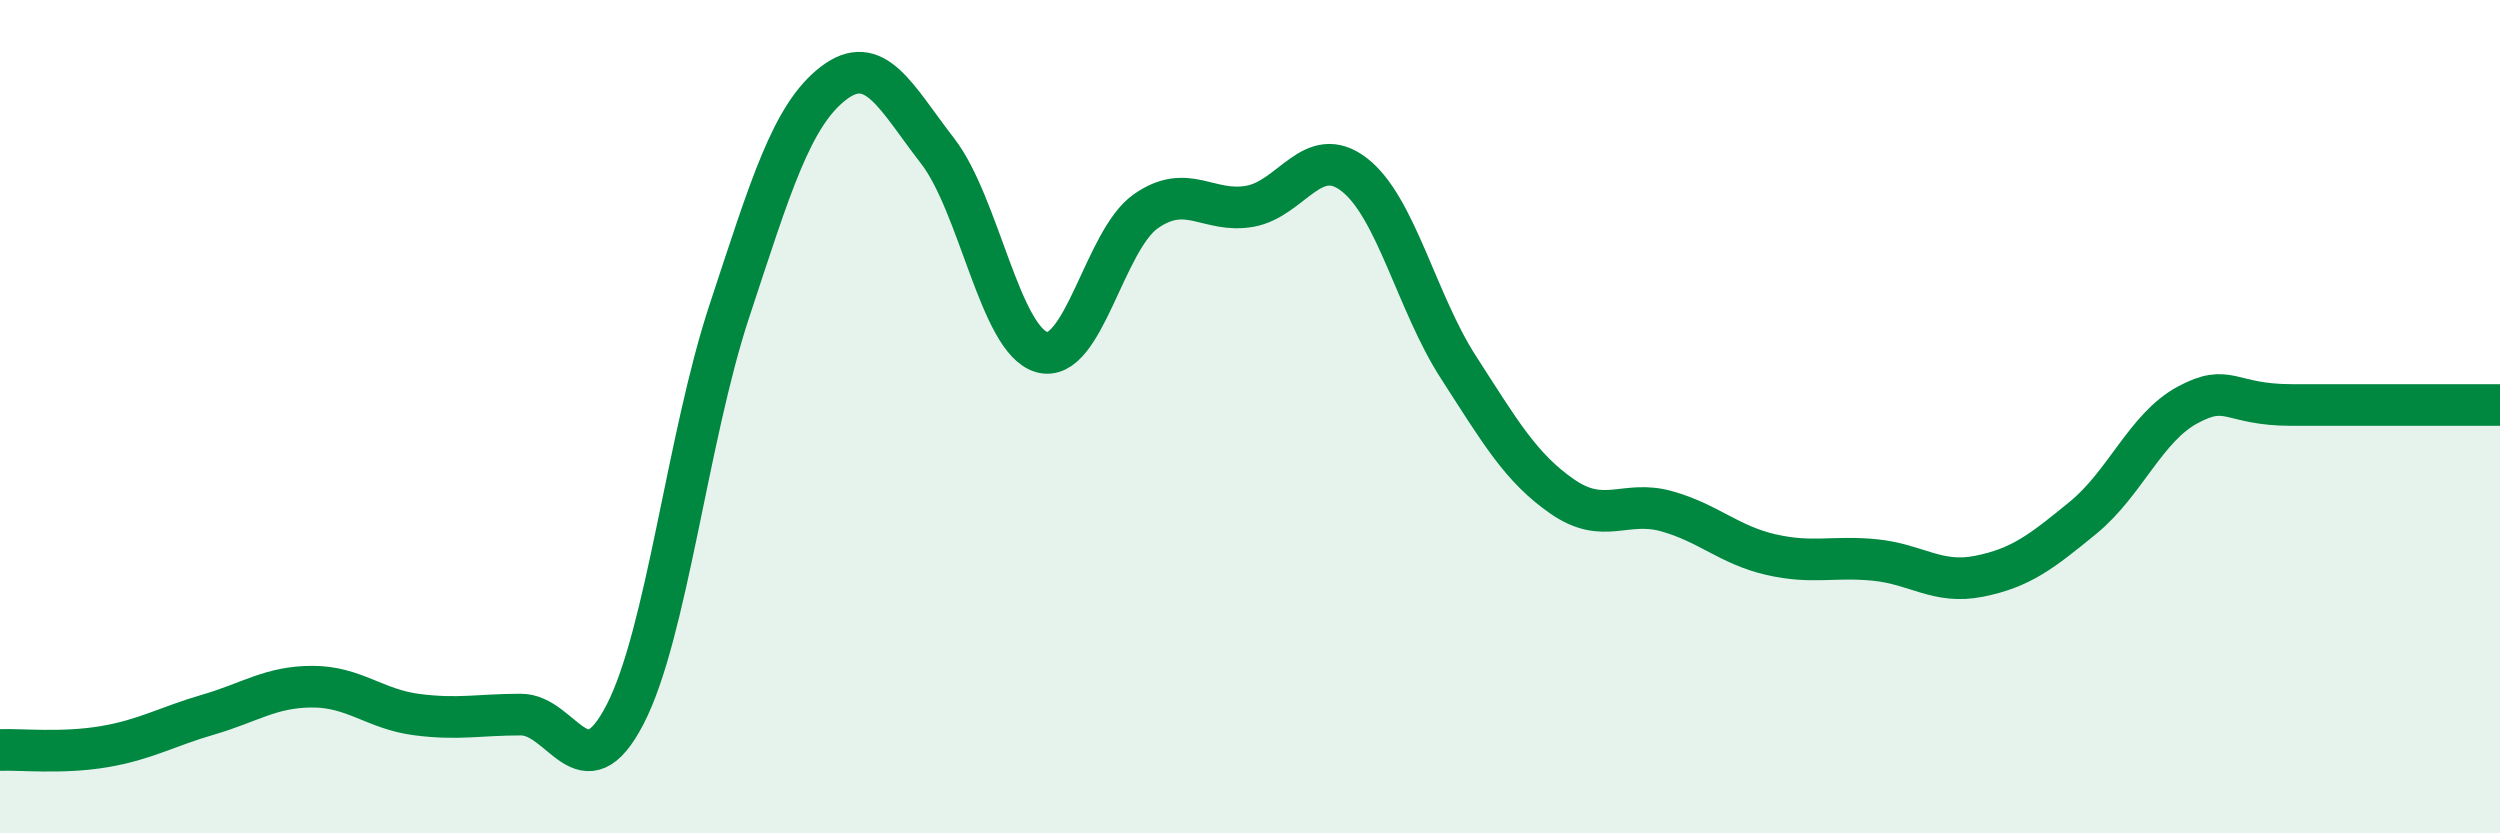 
    <svg width="60" height="20" viewBox="0 0 60 20" xmlns="http://www.w3.org/2000/svg">
      <path
        d="M 0,18 C 0.5,17.98 1.5,18.09 2.5,17.92 C 3.5,17.75 4,17.44 5,17.15 C 6,16.86 6.5,16.48 7.5,16.48 C 8.5,16.48 9,17.02 10,17.15 C 11,17.28 11.5,17.15 12.5,17.15 C 13.5,17.15 14,19.08 15,17.15 C 16,15.22 16.5,10.51 17.5,7.48 C 18.5,4.45 19,2.77 20,2 C 21,1.23 21.5,2.33 22.5,3.62 C 23.5,4.91 24,8.16 25,8.45 C 26,8.74 26.5,5.77 27.5,5.07 C 28.5,4.37 29,5.13 30,4.95 C 31,4.77 31.5,3.42 32.5,4.19 C 33.5,4.96 34,7.26 35,8.81 C 36,10.36 36.5,11.23 37.5,11.92 C 38.5,12.61 39,11.99 40,12.27 C 41,12.55 41.5,13.08 42.5,13.31 C 43.5,13.54 44,13.34 45,13.44 C 46,13.54 46.5,14.03 47.5,13.83 C 48.5,13.63 49,13.24 50,12.42 C 51,11.6 51.5,10.26 52.5,9.72 C 53.5,9.18 53.5,9.72 55,9.72 C 56.5,9.72 59,9.72 60,9.72L60 20L0 20Z"
        fill="#008740"
        opacity="0.1"
        stroke-linecap="round"
        stroke-linejoin="round"
      />
      <path
        d="M 0,18 C 0.5,17.98 1.5,18.09 2.5,17.92 C 3.5,17.75 4,17.44 5,17.15 C 6,16.86 6.5,16.48 7.5,16.48 C 8.5,16.48 9,17.02 10,17.15 C 11,17.28 11.5,17.15 12.5,17.15 C 13.5,17.15 14,19.08 15,17.15 C 16,15.22 16.5,10.51 17.5,7.48 C 18.5,4.45 19,2.77 20,2 C 21,1.23 21.5,2.33 22.5,3.62 C 23.5,4.91 24,8.16 25,8.45 C 26,8.74 26.5,5.77 27.5,5.07 C 28.5,4.37 29,5.13 30,4.95 C 31,4.77 31.5,3.42 32.5,4.19 C 33.5,4.96 34,7.26 35,8.81 C 36,10.36 36.5,11.23 37.5,11.92 C 38.5,12.61 39,11.99 40,12.27 C 41,12.55 41.5,13.08 42.5,13.31 C 43.5,13.54 44,13.34 45,13.44 C 46,13.54 46.5,14.03 47.5,13.83 C 48.5,13.63 49,13.24 50,12.42 C 51,11.6 51.5,10.26 52.5,9.72 C 53.5,9.18 53.5,9.72 55,9.72 C 56.5,9.72 59,9.72 60,9.72"
        stroke="#008740"
        stroke-width="1"
        fill="none"
        stroke-linecap="round"
        stroke-linejoin="round"
      />
    </svg>
  